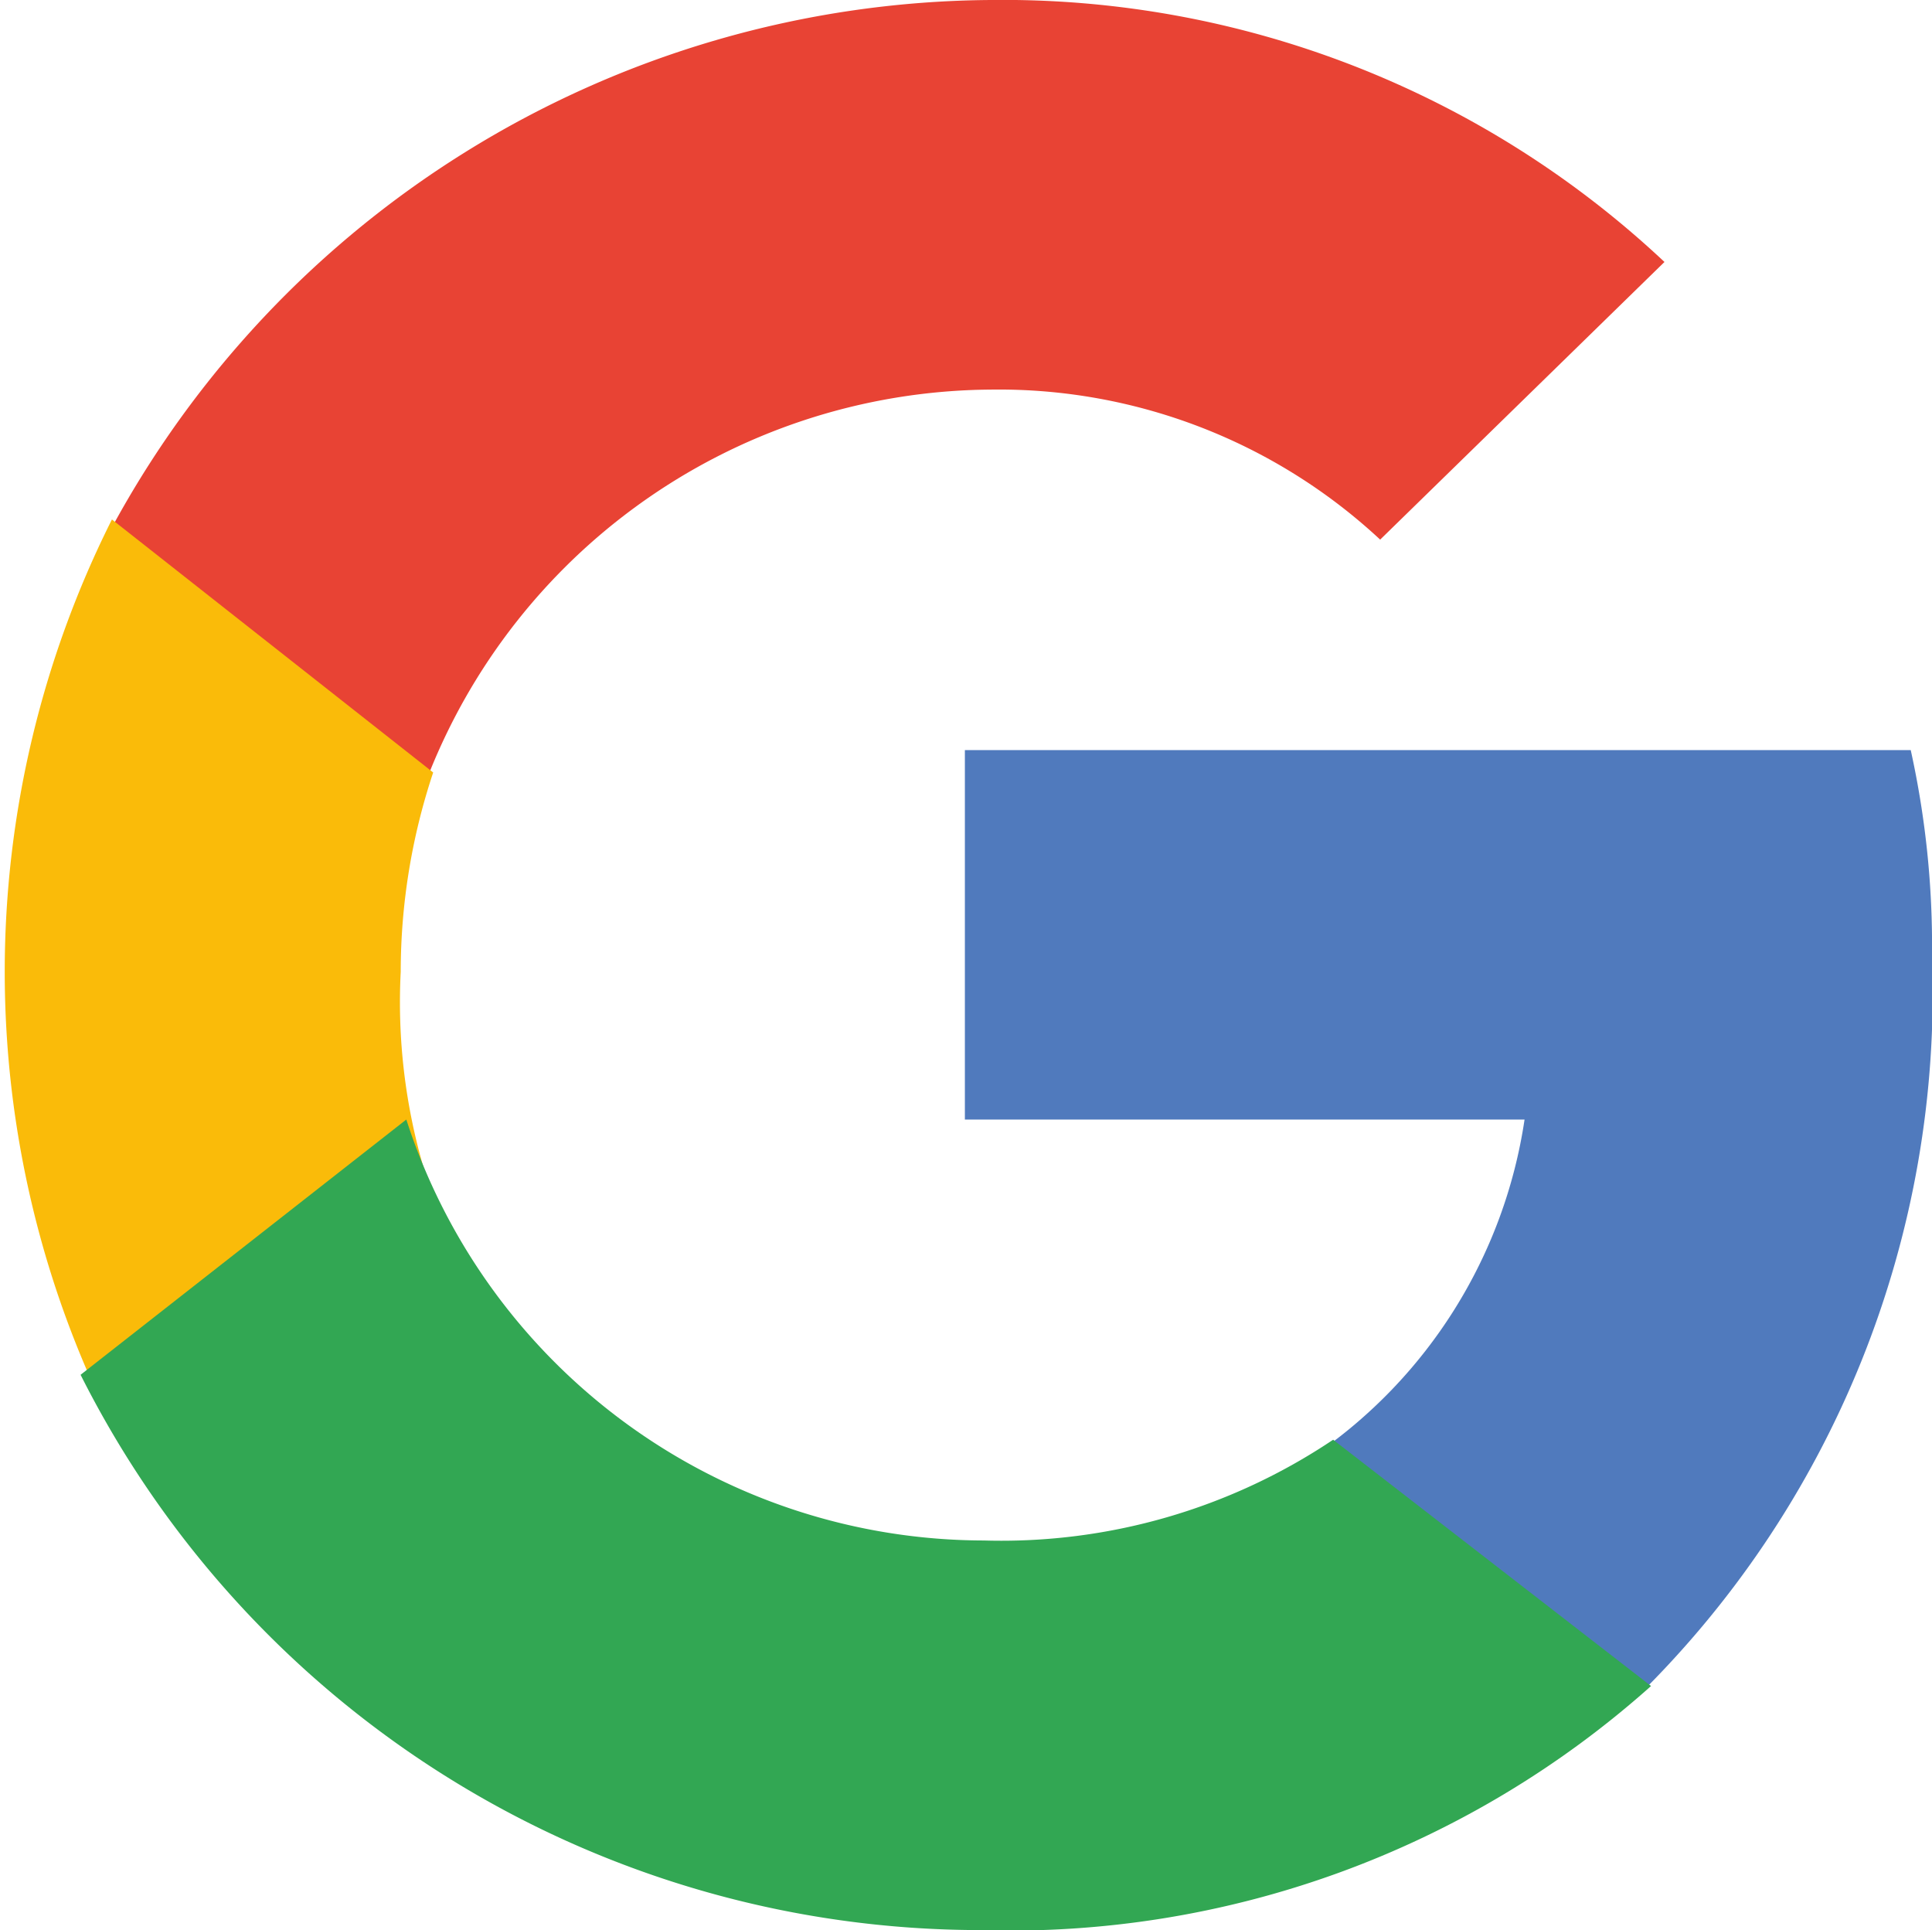<svg xmlns="http://www.w3.org/2000/svg" viewBox="0 0 17.26 17.24"><defs><style>.cls-1{fill:#e84334;}.cls-2{fill:#507abd;}.cls-3{fill:#fabb09;}.cls-4{fill:#32a753;}</style></defs><title>googleElement 4</title><g id="Ebene_2" data-name="Ebene 2"><g id="Ebene_1-2" data-name="Ebene 1"><path class="cls-1" d="M8.85,3.48a5,5,0,0,1,3.48,1.34l2.54-2.48A8.63,8.63,0,0,0,8.85,0a9,9,0,0,0-8,5L3.72,7.22A5.44,5.44,0,0,1,8.85,3.48Z"/><path class="cls-2" d="M17.26,8.54a8.1,8.1,0,0,0-.19-1.84H8.62V10h5A4.42,4.42,0,0,1,11.74,13l2.84,2.2A8.8,8.8,0,0,0,17.26,8.54Z"/><path class="cls-3" d="M3.79,10.45a5.28,5.28,0,0,1-.21-1.77A5.63,5.63,0,0,1,3.87,6.9L1,4.64a9,9,0,0,0,0,8.08Z"/><path class="cls-4" d="M8.75,17.24a8.59,8.59,0,0,0,6-2.18l-2.84-2.2a5.32,5.32,0,0,1-3.12.9A5.43,5.43,0,0,1,3.63,10L.72,12.28A9,9,0,0,0,8.75,17.24Z"/></g></g></svg>